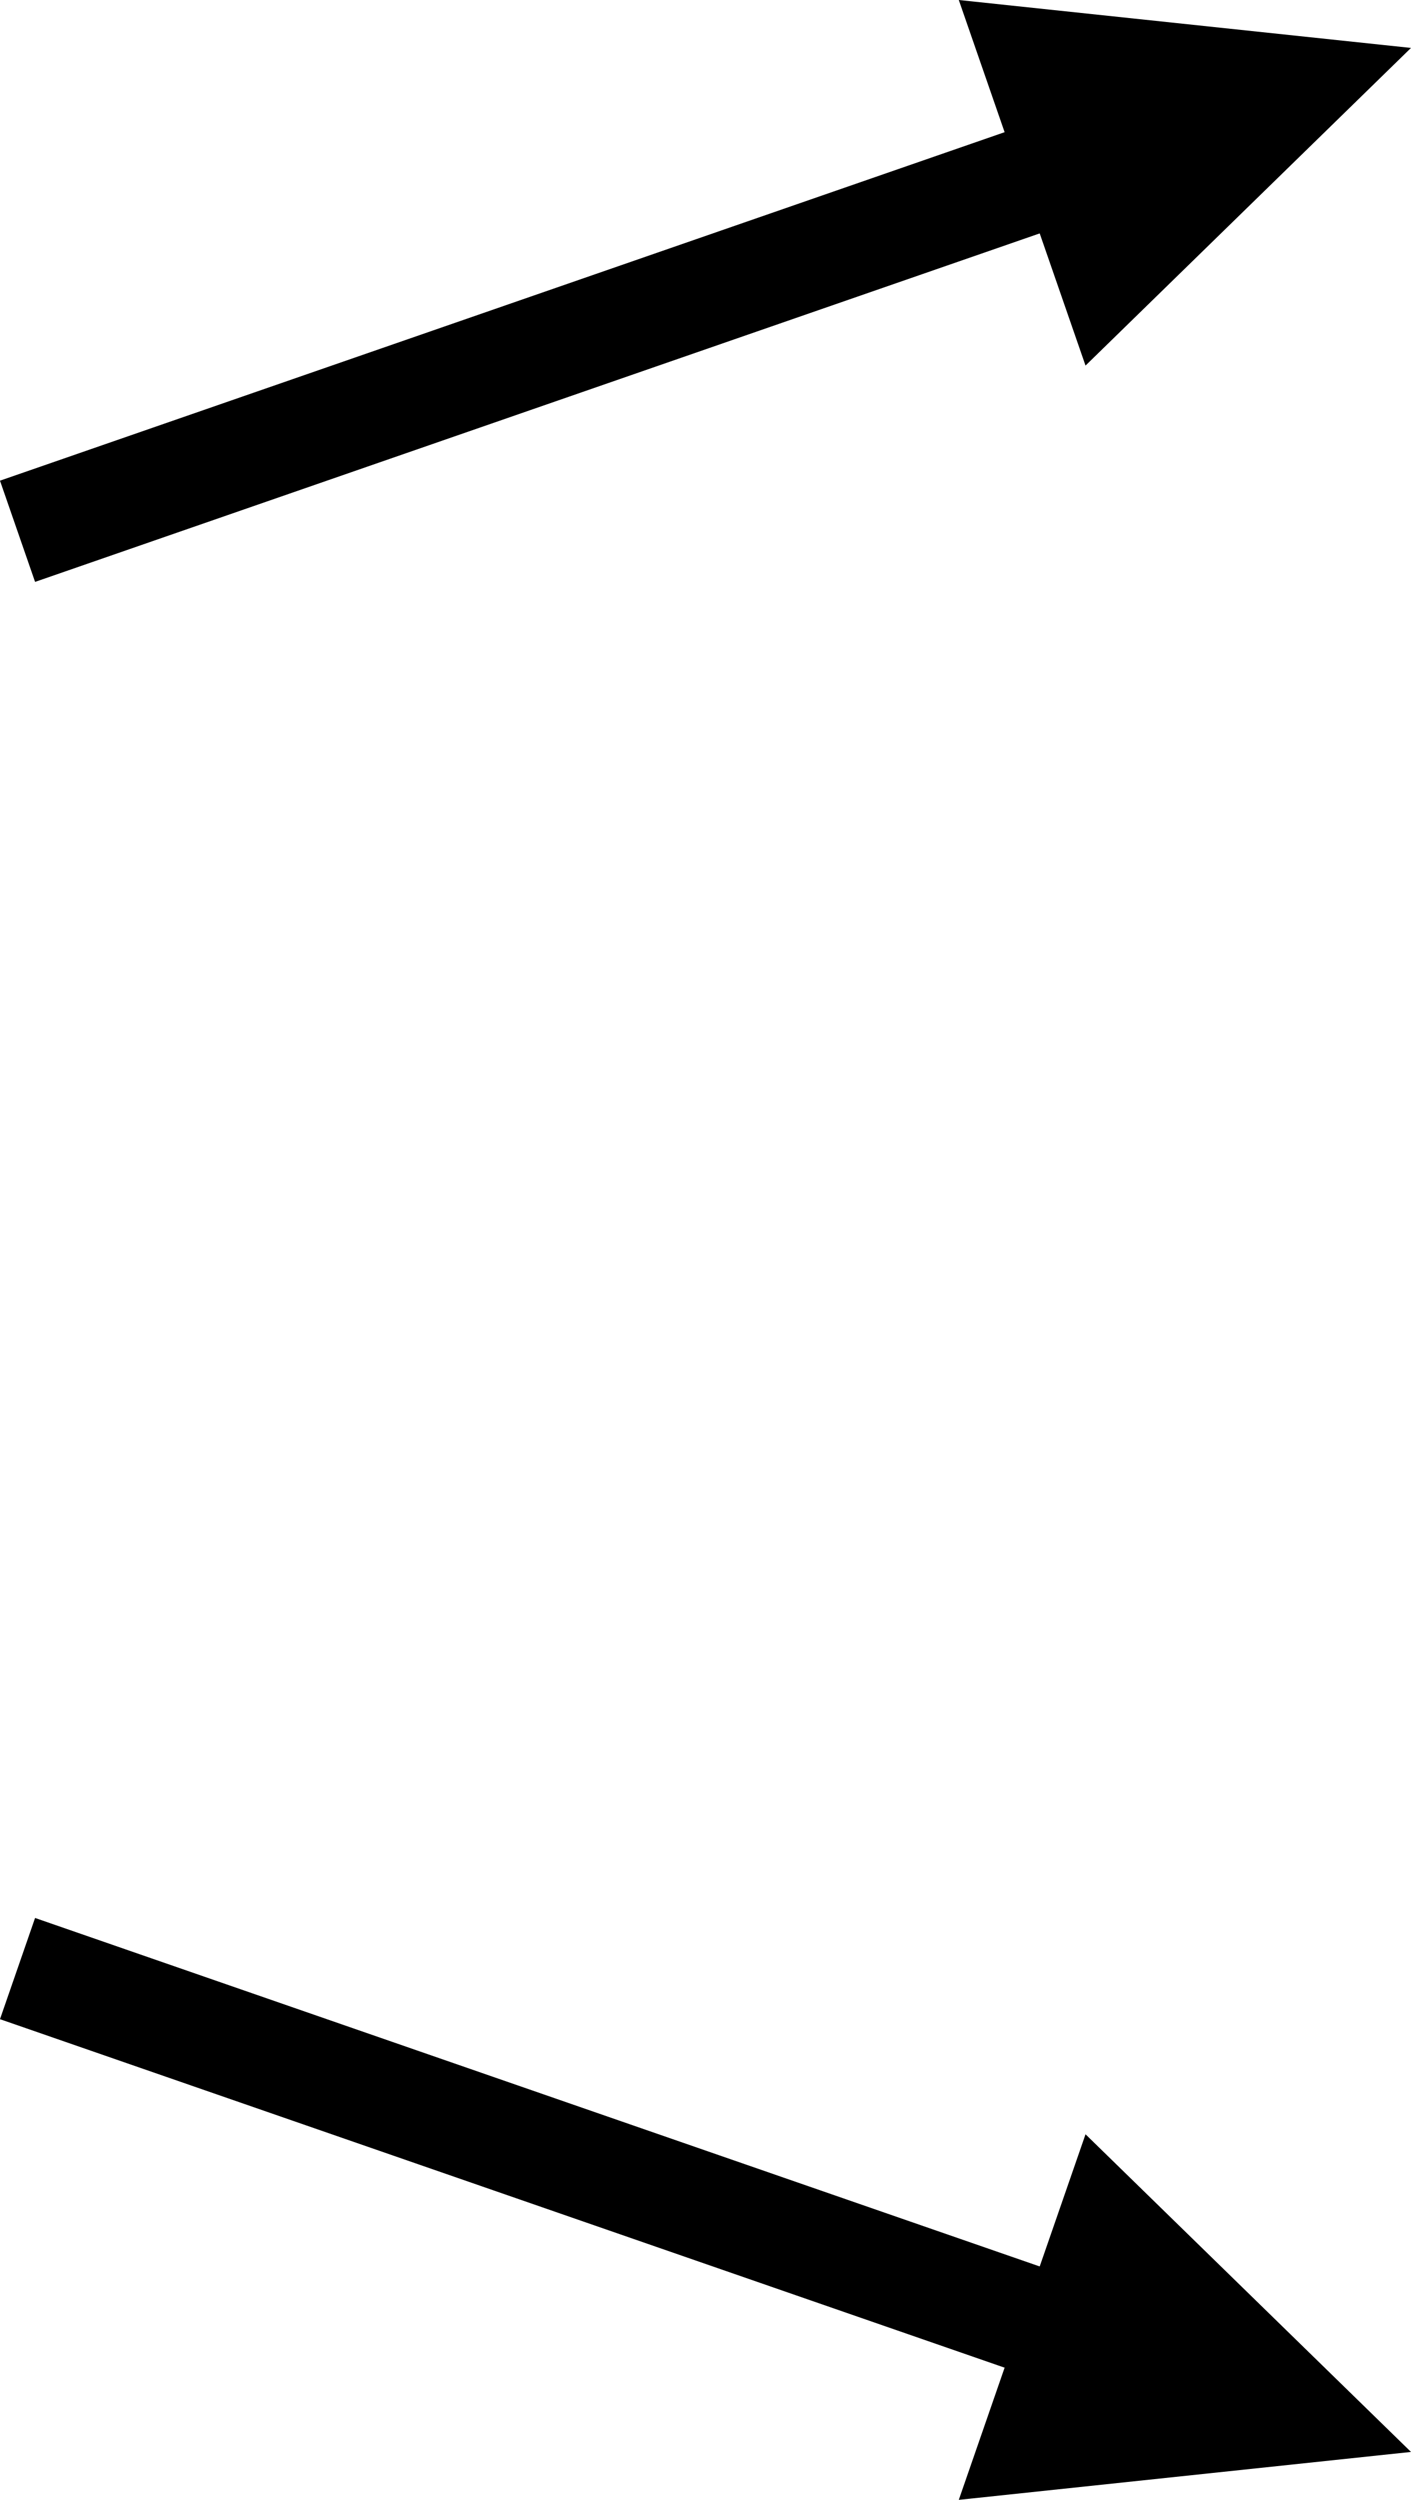 <?xml version="1.0" encoding="UTF-8"?><svg id="b" xmlns="http://www.w3.org/2000/svg" width="39.524" height="70.001" viewBox="0 0 39.524 70.001"><defs><style>.d{fill:none;stroke:#000;stroke-miterlimit:10;stroke-width:3px;}</style></defs><g id="c"><polygon points="39.524 1.342 30.407 10.237 26.857 0 39.524 1.342"/><line class="d" x1=".491" y1="14.877" x2="34.078" y2="3.23"/><polygon points="39.524 68.659 30.407 59.764 26.857 70.001 39.524 68.659"/><line class="d" x1=".491" y1="55.124" x2="34.078" y2="66.771"/></g></svg>